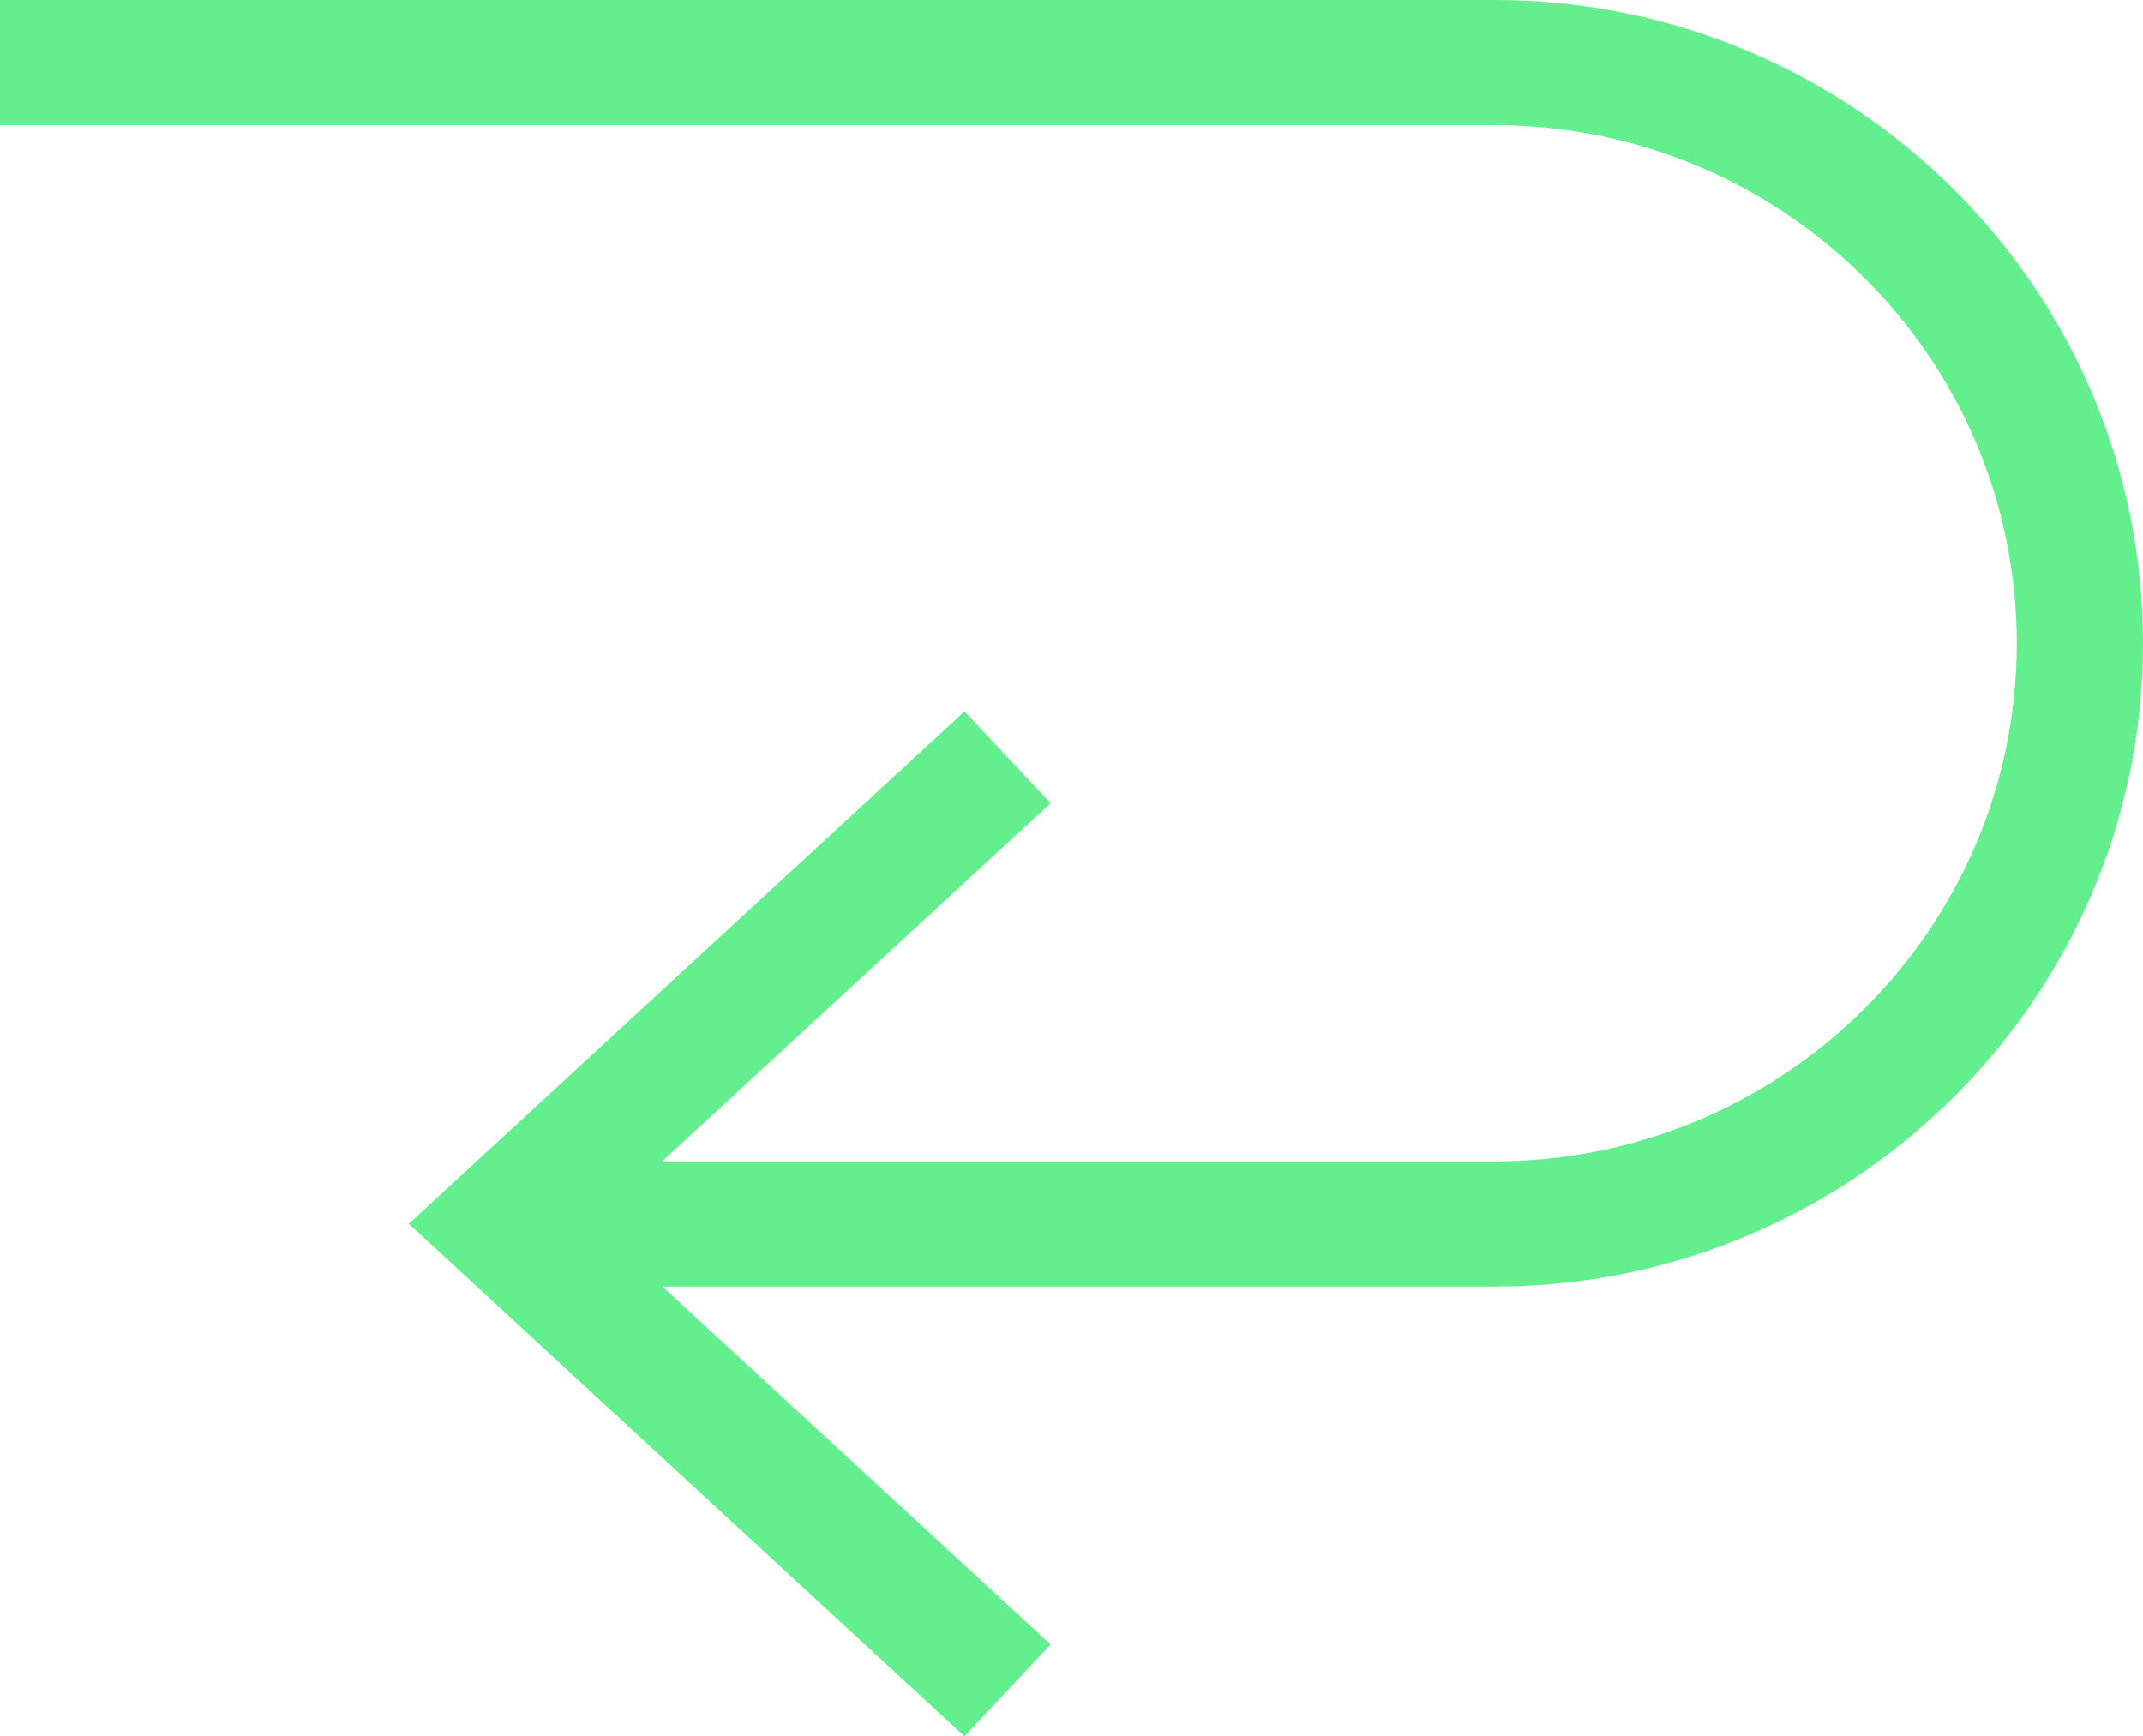 <svg width="79" height="64" viewBox="0 0 79 64" fill="none" xmlns="http://www.w3.org/2000/svg">
<path d="M55.093 0H0V4.615H55.093C65.71 4.615 74.347 13.181 74.347 23.712C74.347 34.243 65.71 42.81 55.093 42.81H24.411L38.732 29.605L35.556 26.223L15.071 45.111L35.556 64L38.732 60.617L24.423 47.425H55.093C68.277 47.425 79 36.789 79 23.712C79 10.636 68.288 0 55.093 0Z" fill="#63EF8E"/>
</svg>
